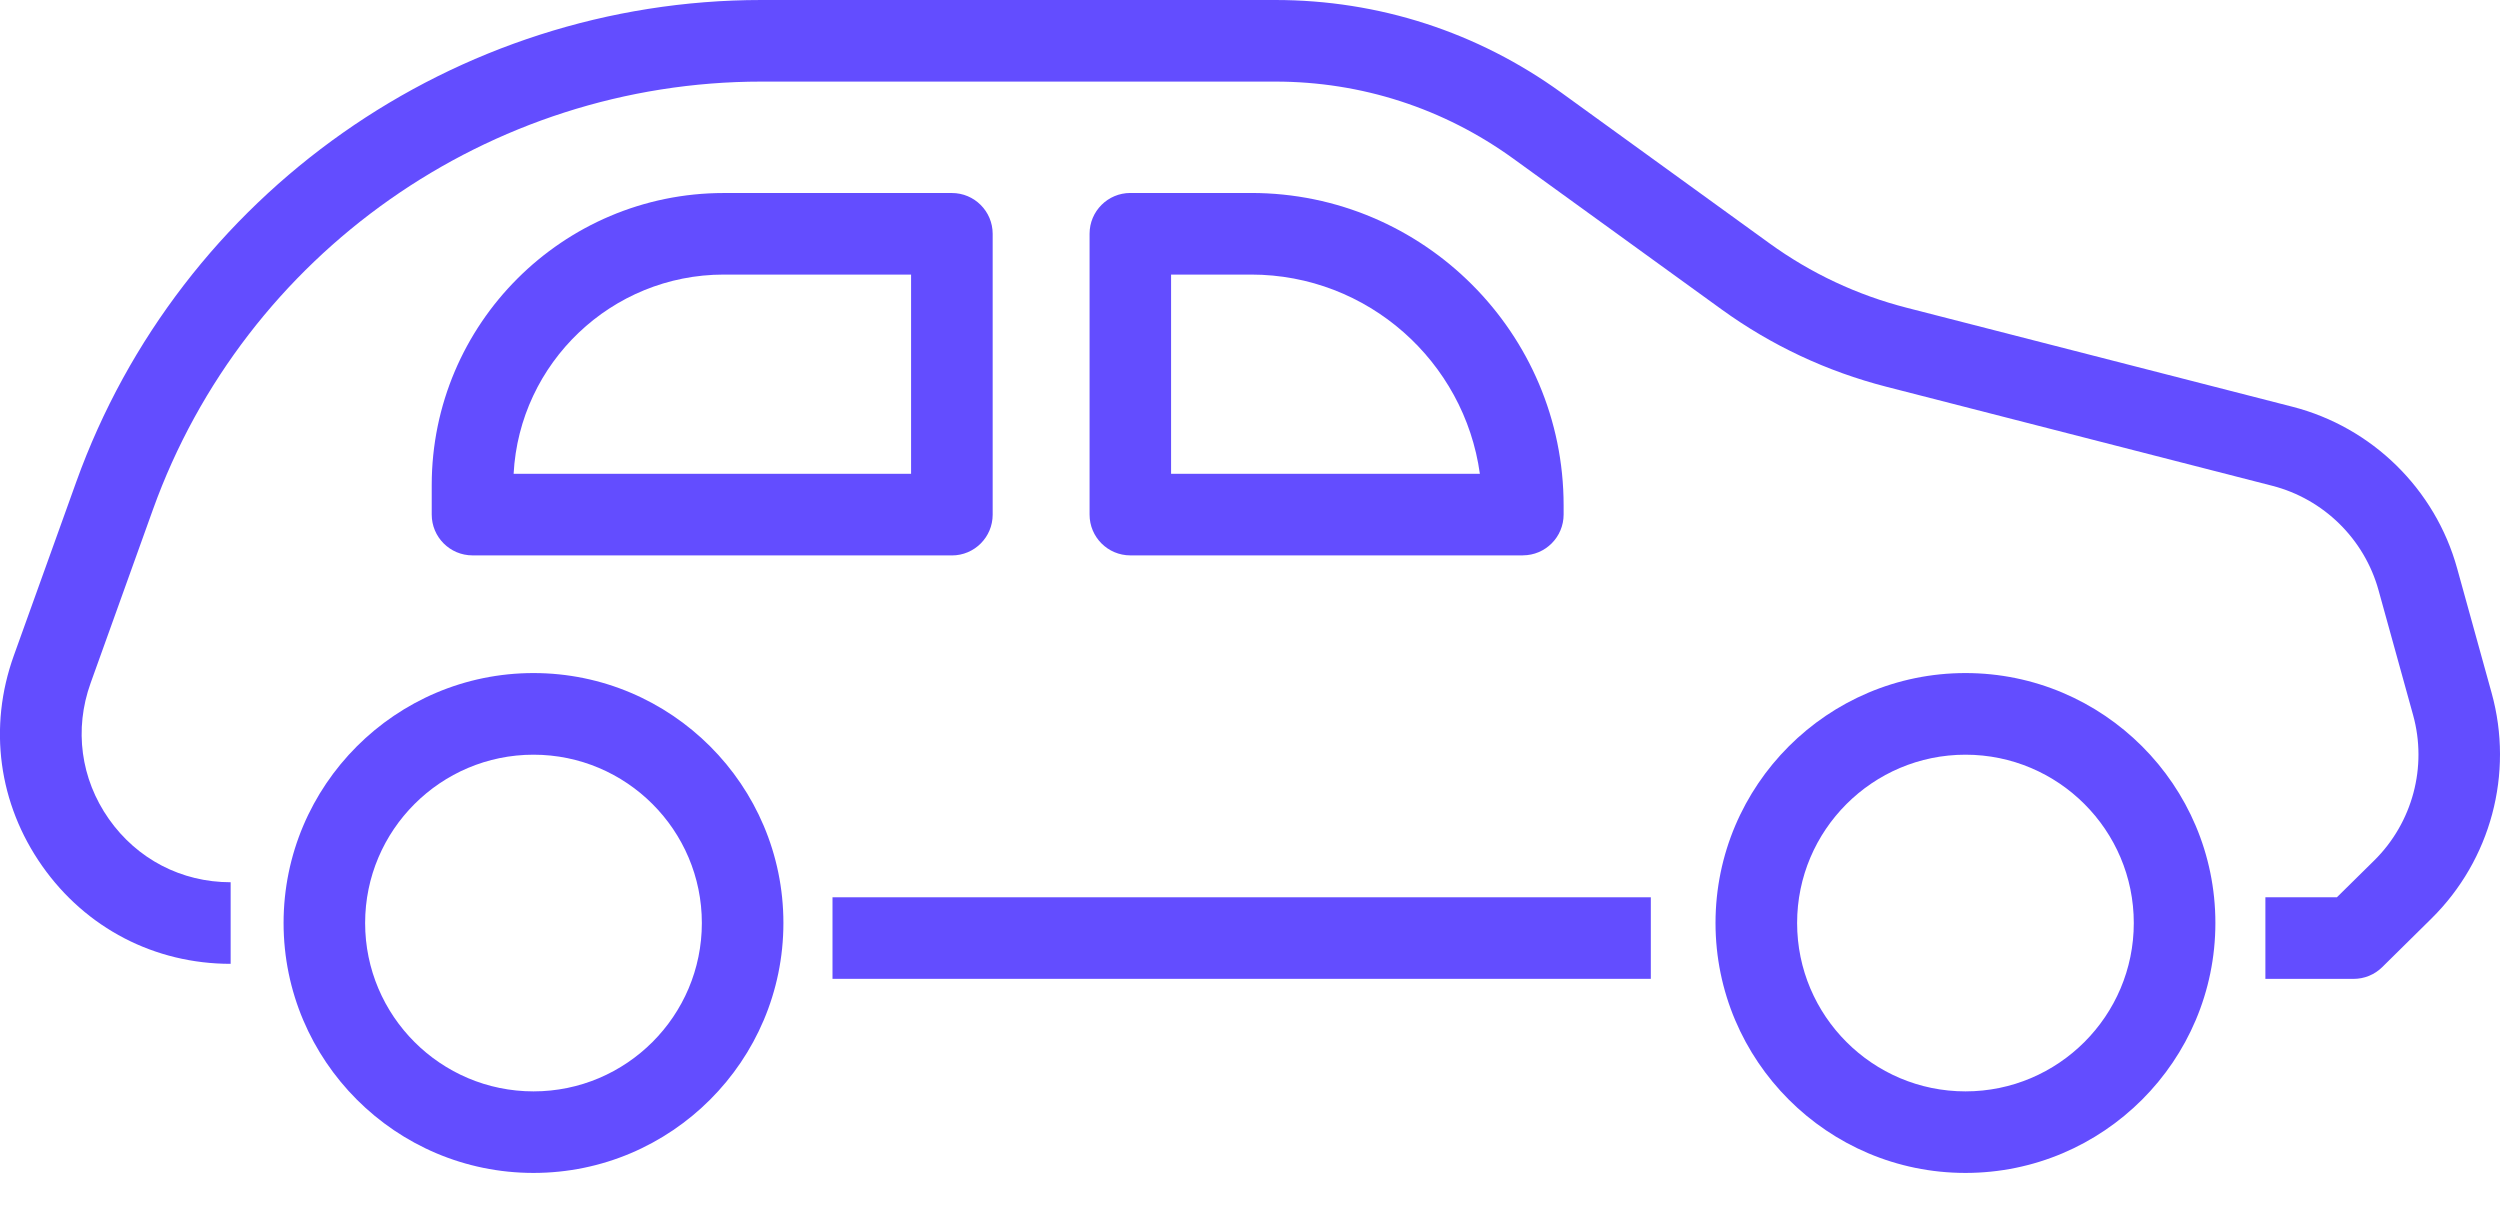 <svg width="58" height="28" viewBox="0 0 58 28" fill="none" xmlns="http://www.w3.org/2000/svg">
<g clip-path="url(#clip0_1996_380)">
<path d="M54.604 22.71H52.557V20.817H54.216L55.082 19.963C55.971 19.085 56.318 17.79 55.983 16.586L55.182 13.693C54.853 12.504 53.907 11.575 52.712 11.269L43.765 8.973C42.384 8.618 41.098 8.015 39.942 7.179L35.111 3.682C33.493 2.511 31.583 1.893 29.586 1.893H17.665C11.355 1.893 5.683 5.881 3.549 11.819L2.102 15.848C1.717 16.919 1.871 18.069 2.526 19.001C3.182 19.933 4.211 20.468 5.351 20.468V22.361C3.587 22.361 1.993 21.533 0.979 20.091C-0.036 18.648 -0.276 16.869 0.321 15.209L1.769 11.18C4.172 4.492 10.56 0 17.665 0H29.586C31.985 0 34.28 0.744 36.222 2.149L41.053 5.646C42.015 6.342 43.086 6.845 44.236 7.14L53.183 9.436C55.032 9.91 56.498 11.347 57.006 13.188L57.807 16.081C58.323 17.946 57.788 19.95 56.41 21.31L55.267 22.438C55.09 22.613 54.851 22.71 54.603 22.71H54.604Z" fill="#634DFF"/>
<path d="M38.299 20.817H19.314V22.709H38.299V20.817Z" fill="#634DFF"/>
<path d="M12.377 27.212C9.18 27.212 6.579 24.61 6.579 21.413C6.579 18.216 9.18 15.615 12.377 15.615C15.574 15.615 18.175 18.216 18.175 21.413C18.175 24.61 15.574 27.212 12.377 27.212ZM12.377 17.509C10.224 17.509 8.471 19.26 8.471 21.414C8.471 23.568 10.223 25.32 12.377 25.32C14.531 25.32 16.283 23.568 16.283 21.414C16.283 19.26 14.531 17.509 12.377 17.509Z" fill="#634DFF"/>
<path d="M45.599 27.212C42.401 27.212 39.8 24.61 39.8 21.413C39.8 18.216 42.401 15.615 45.599 15.615C48.796 15.615 51.397 18.216 51.397 21.413C51.397 24.61 48.796 27.212 45.599 27.212ZM45.599 17.509C43.446 17.509 41.693 19.26 41.693 21.414C41.693 23.568 43.445 25.32 45.599 25.32C47.753 25.32 49.504 23.568 49.504 21.414C49.504 19.26 47.753 17.509 45.599 17.509Z" fill="#634DFF"/>
<path d="M22.084 12.885H10.962C10.44 12.885 10.016 12.461 10.016 11.938V11.254C10.016 7.517 13.056 4.478 16.793 4.478H22.084C22.606 4.478 23.03 4.902 23.03 5.425V11.94C23.03 12.463 22.606 12.886 22.084 12.886V12.885ZM11.916 10.992H21.137V6.37H16.793C14.187 6.37 12.052 8.42 11.916 10.992Z" fill="#634DFF"/>
<path d="M35.33 12.885H26.224C25.701 12.885 25.278 12.461 25.278 11.938V5.423C25.278 4.901 25.701 4.477 26.224 4.477H29.027C33.024 4.477 36.276 7.729 36.276 11.726V11.937C36.276 12.46 35.852 12.884 35.33 12.884V12.885ZM27.17 10.992H34.333C33.973 8.385 31.73 6.37 29.026 6.37H27.169V10.992H27.17Z" fill="#634DFF"/>
</g>
<defs>
<clipPath id="clip0_1996_380">
<rect width="58" height="27.212" fill="white"/>
</clipPath>
</defs>
</svg>
